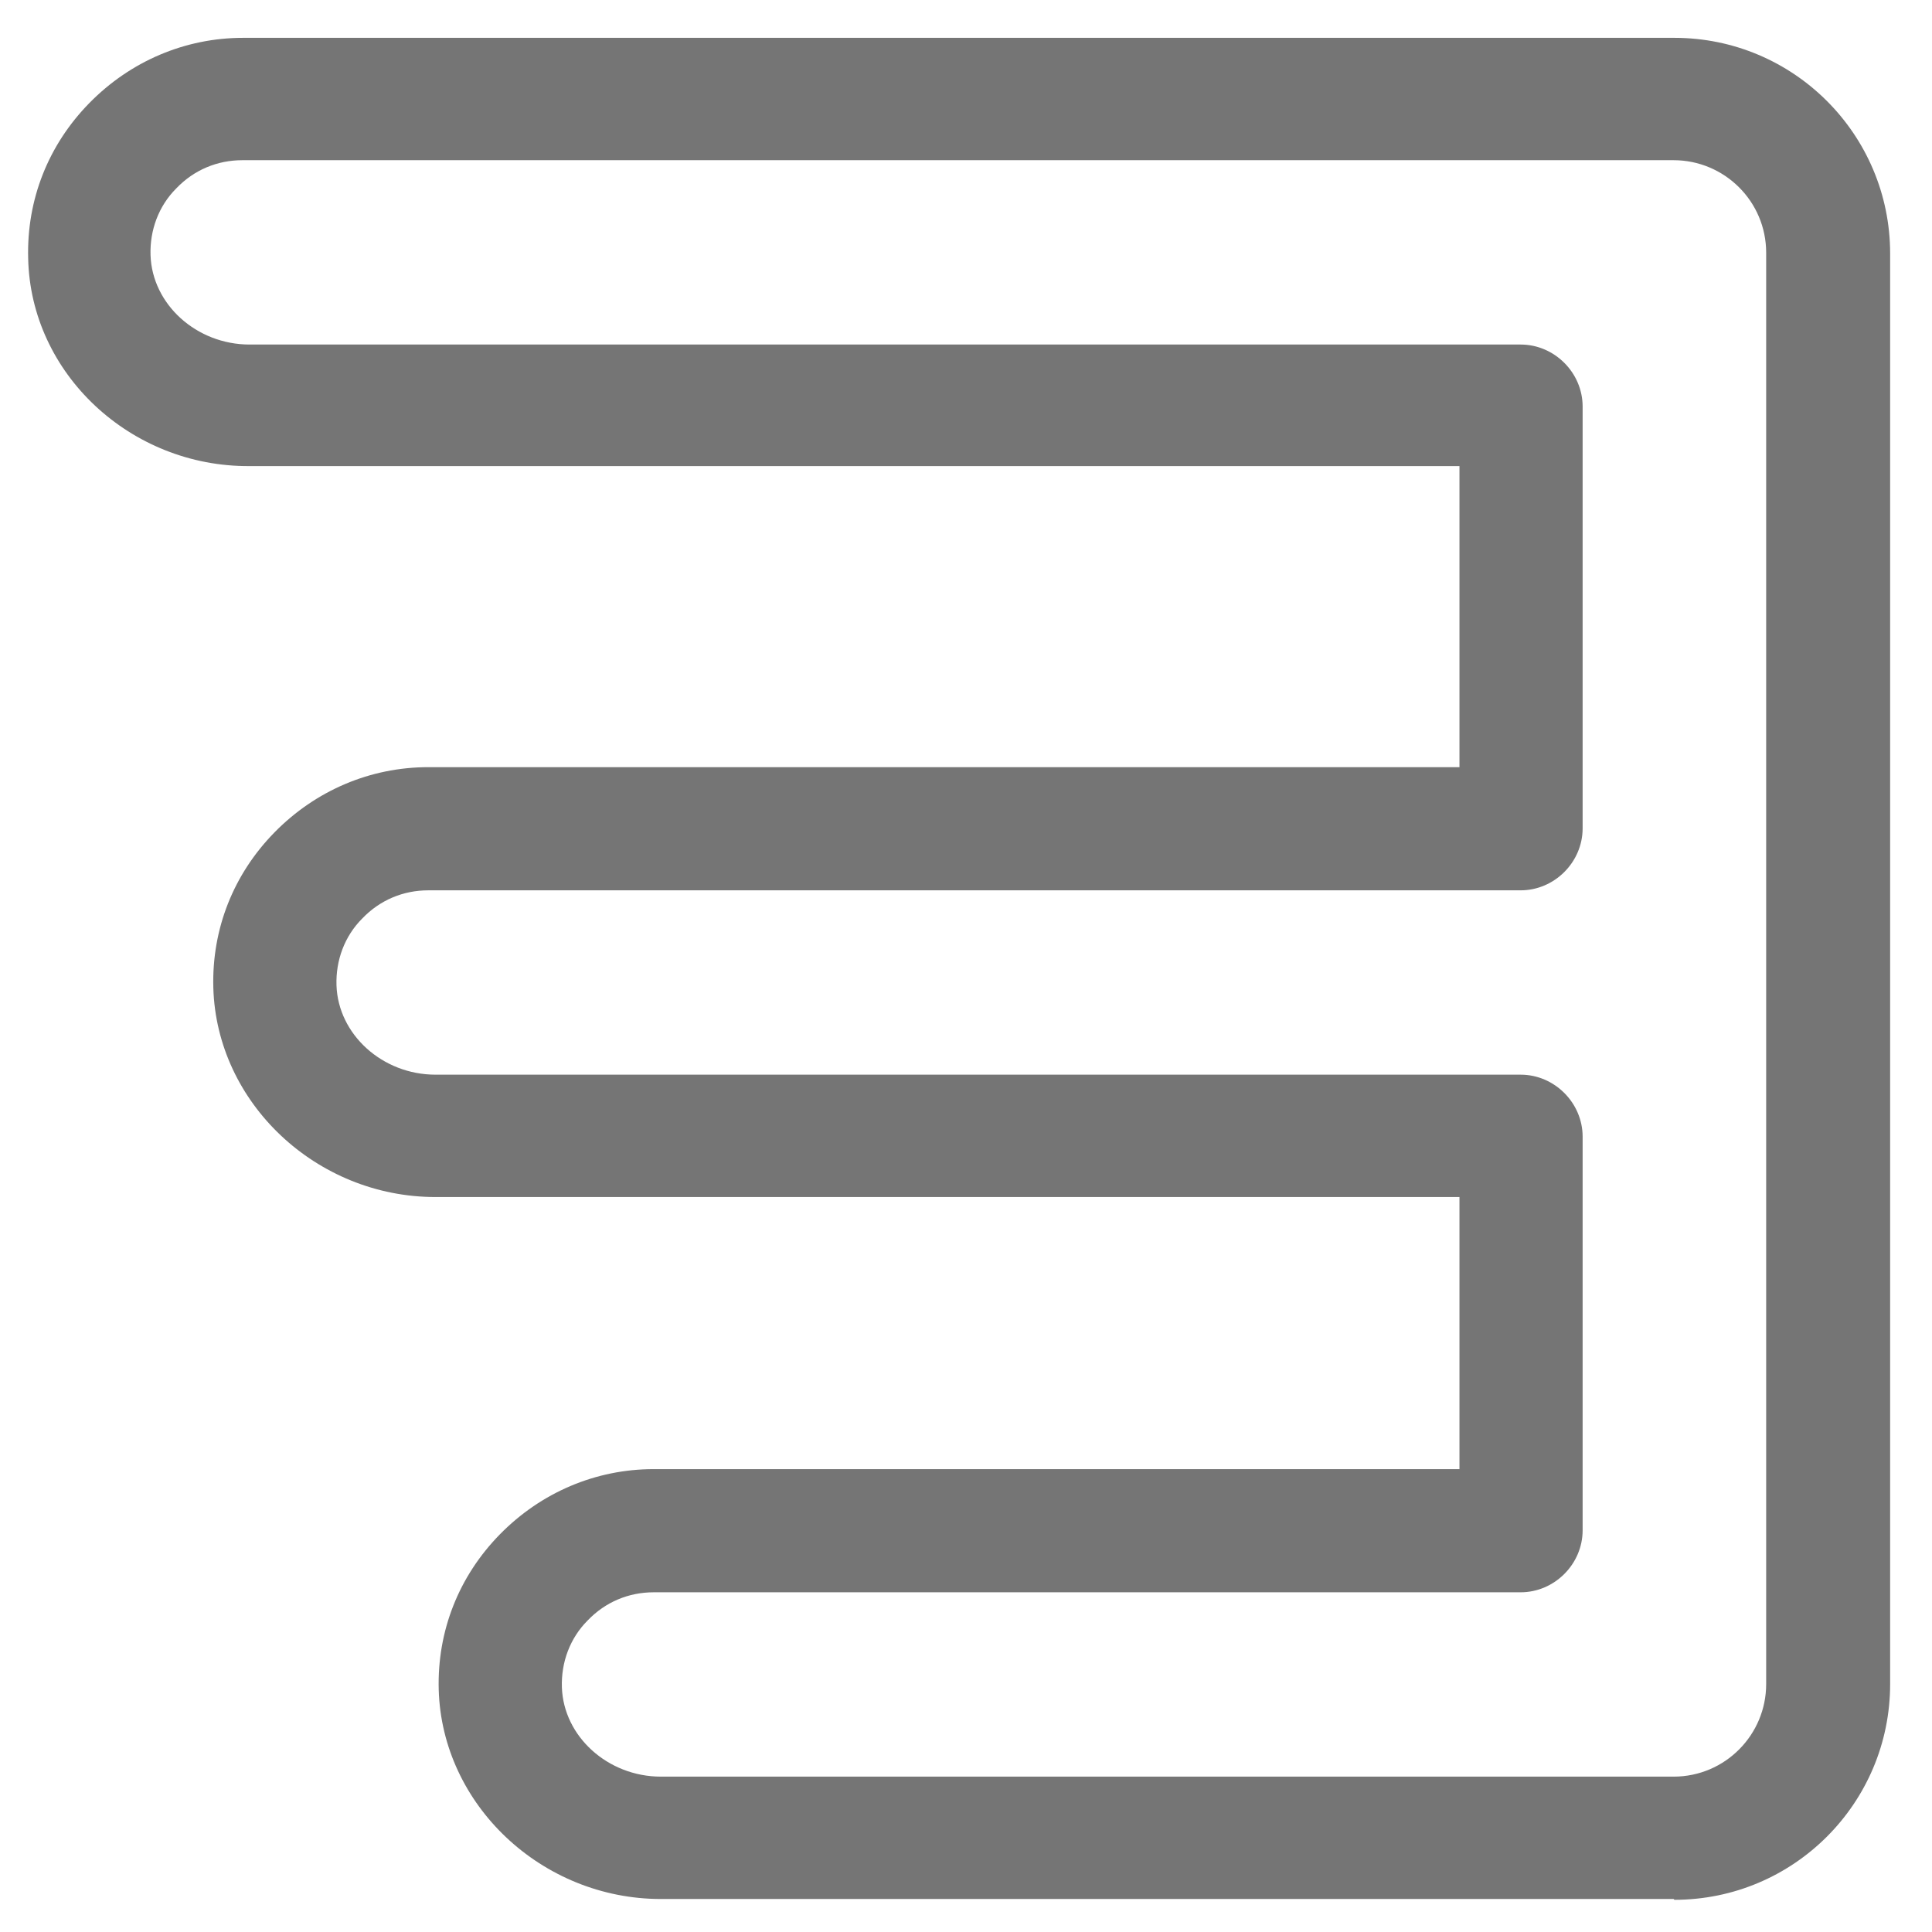 <?xml version="1.0" encoding="UTF-8"?>
<svg id="Layer_1" data-name="Layer 1" xmlns="http://www.w3.org/2000/svg" viewBox="0 0 24 24">
  <defs>
    <style>
      .cls-1 {
        fill: none;
      }

      .cls-2 {
        fill: #757575;
      }
    </style>
  </defs>
  <path class="cls-2" d="m20.79,23.59h-12.58c-1.48,0-2.72-1.17-2.76-2.6-.02-.73.25-1.41.76-1.93.51-.52,1.19-.81,1.91-.81h10.01v-3.38H5.41c-1.48,0-2.72-1.17-2.76-2.6-.02-.73.25-1.41.76-1.93.51-.52,1.19-.81,1.91-.81h12.81v-3.74H3.1C1.62,5.8.38,4.64.35,3.21c-.02-.73.25-1.41.76-1.93.51-.52,1.19-.81,1.91-.81h17.78c1.48,0,2.68,1.2,2.68,2.68v17.77c0,1.48-1.2,2.68-2.68,2.68Zm-12.67-3.81c-.31,0-.6.12-.82.35-.22.22-.33.52-.32.83.02.61.57,1.11,1.23,1.11h12.58c.64,0,1.15-.52,1.15-1.15V3.14c0-.64-.52-1.15-1.15-1.15H3.01c-.31,0-.6.12-.82.35-.22.22-.33.52-.32.83.02.61.57,1.11,1.23,1.11h15.79c.42,0,.77.35.77.77v5.24c0,.42-.35.77-.77.77H5.32c-.31,0-.6.12-.82.35-.22.22-.33.52-.32.83.02.61.57,1.11,1.23,1.11h13.48c.42,0,.77.35.77.77v4.89c0,.42-.35.77-.77.77h-10.77Z"/>
  <rect class="cls-1" width="24" height="24"/>
</svg>